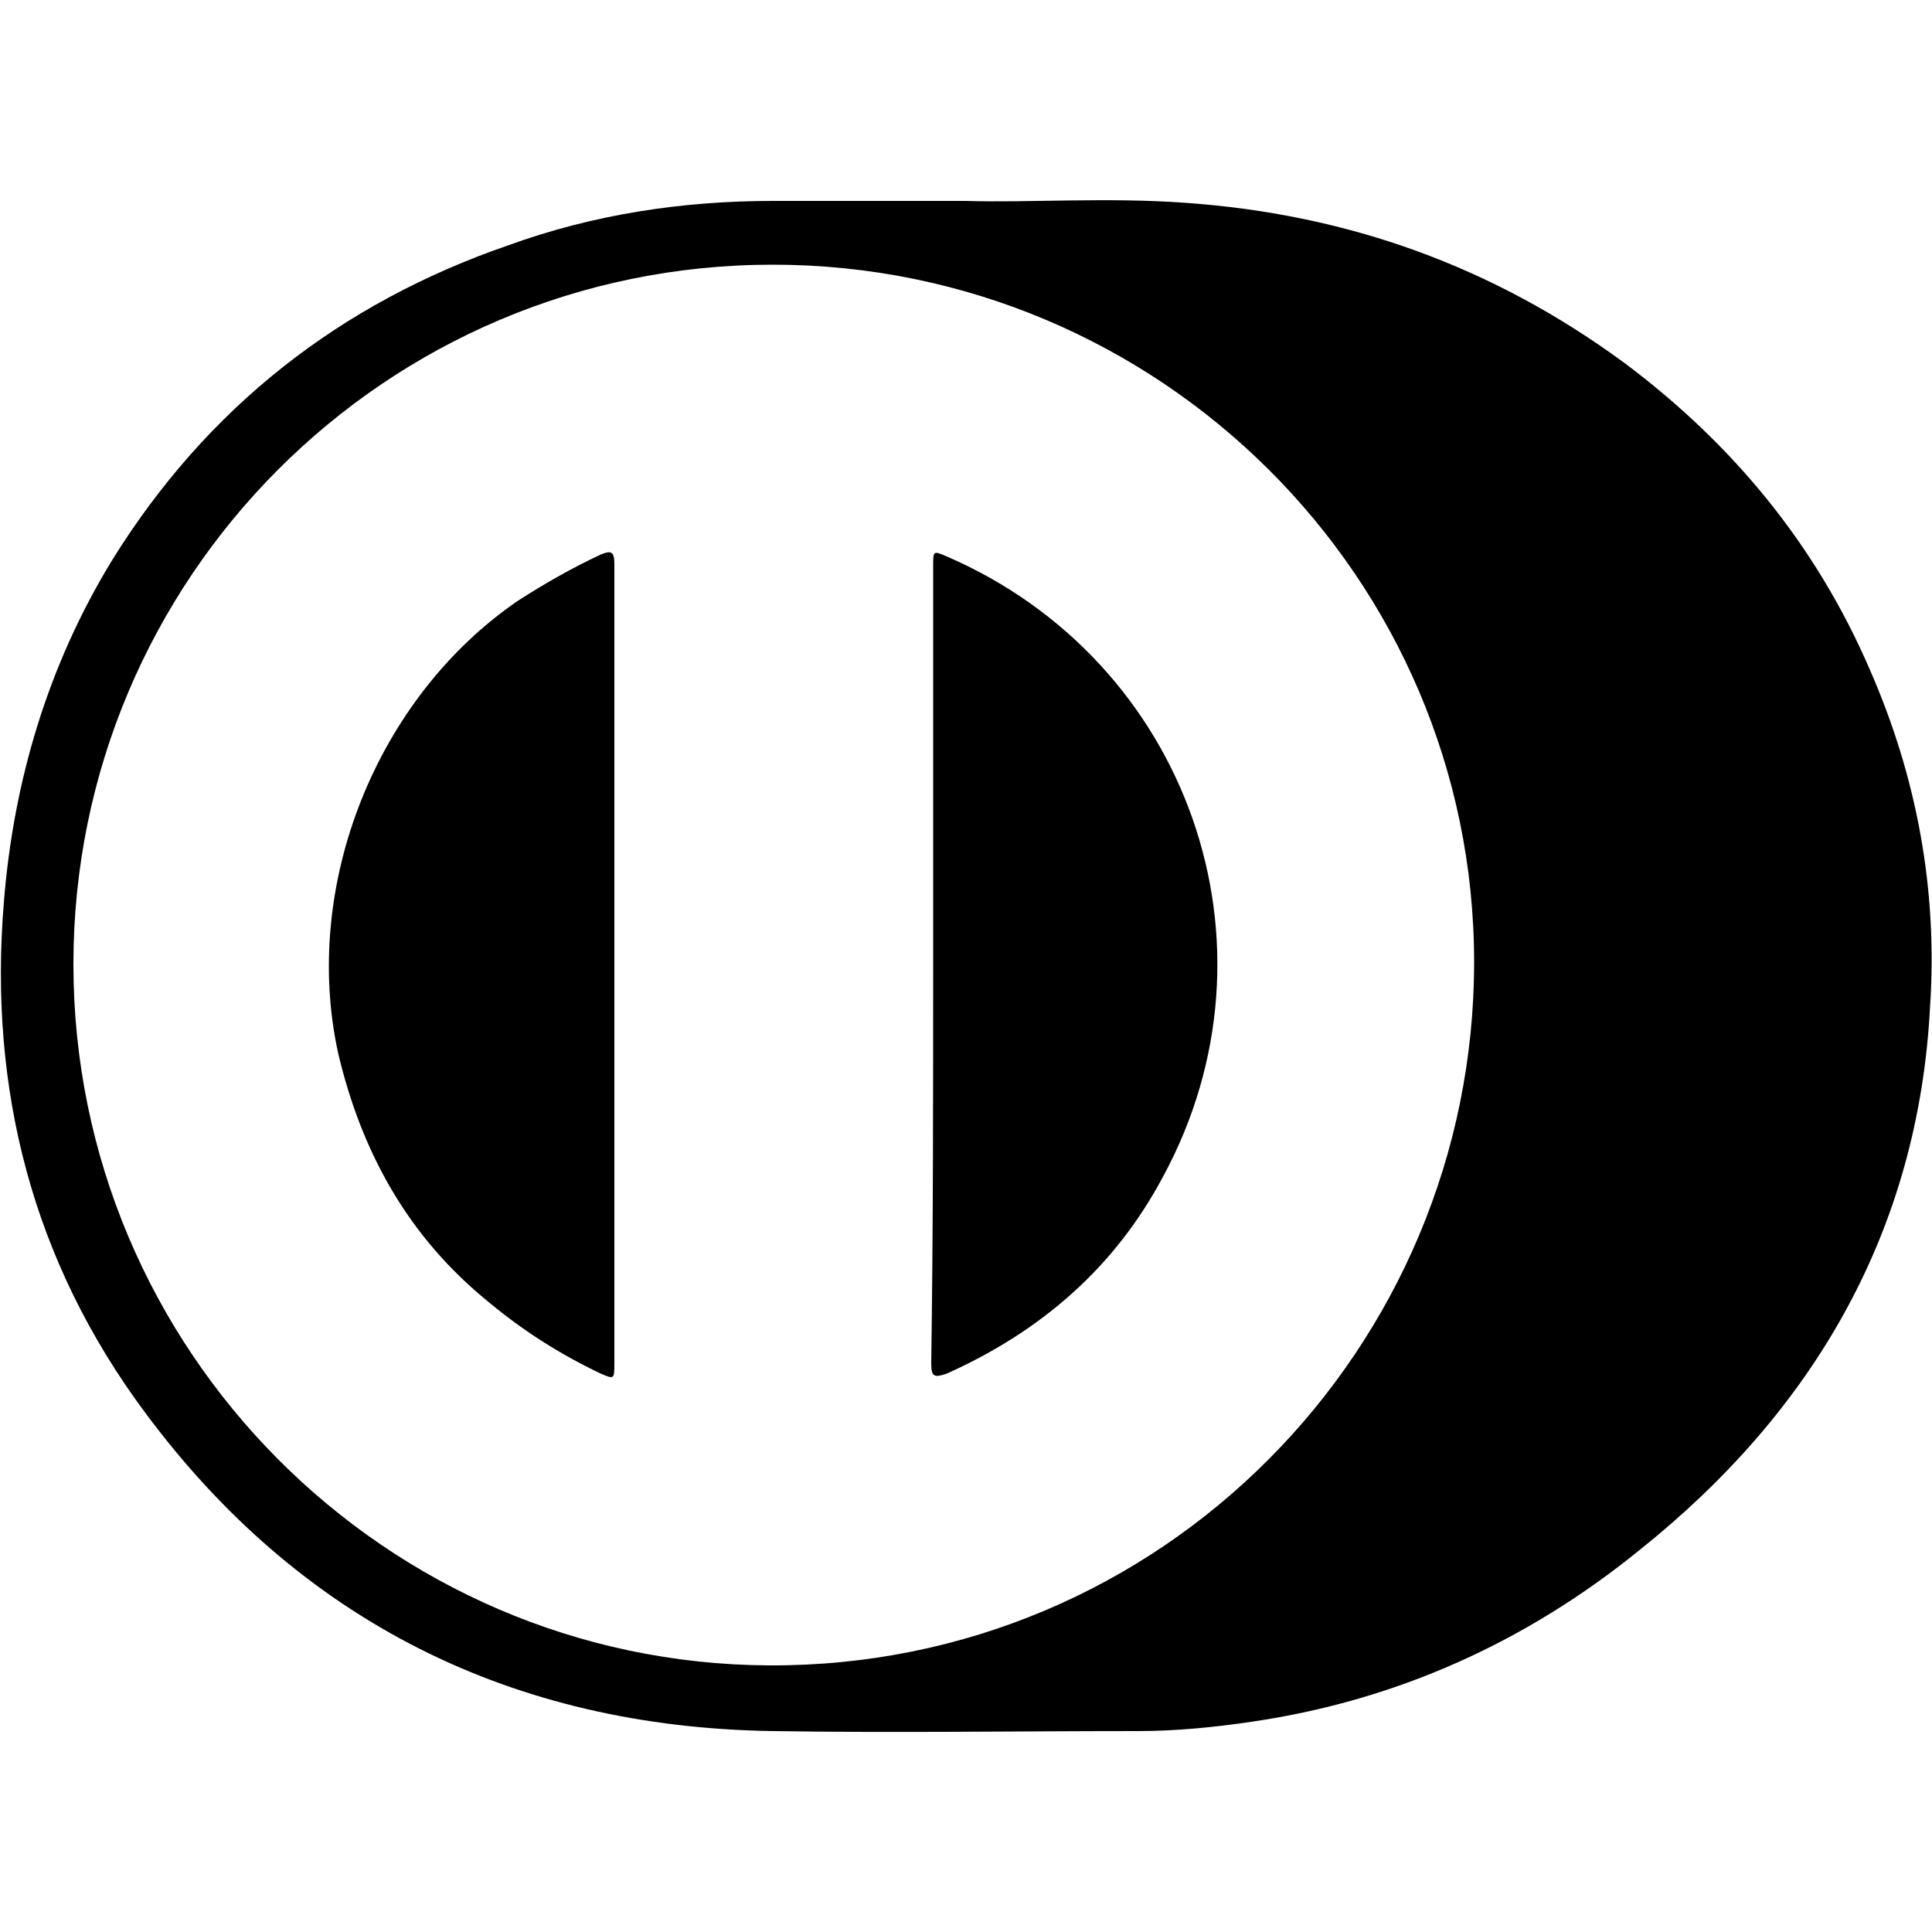 <svg width="64" height="64" viewBox="0 0 1000 1000" xmlns="http://www.w3.org/2000/svg"><path d="M968 347c-28-65-71-117-127-159-68-50-143-77-227-83-41-3-81 0-114-1H400c-47 0-93 7-137 23-87 30-156 84-205 163C25 344 7 404 2 467c-8 97 15 186 73 264 80 108 190 163 325 165 63 1 126 0 189 0 20 0 40-2 60-5 74-11 141-41 200-89 90-72 144-165 150-281 4-61-7-119-31-174zM398 862C200 861 38 699 38 499c0-199 161-362 362-362 200 0 363 162 363 361 0 200-162 365-365 364zm92-574c-7-3-7-3-7 5v206c0 69 0 138-1 207 0 7 2 7 8 5 49-22 87-55 112-102 65-120 13-267-112-321zm-179-1c-15 7-29 15-43 24-73 50-112 147-93 234 12 51 36 95 78 129 18 15 37 27 58 37 7 3 7 3 7-6V499 292c0-7-2-7-7-5z"/></svg>